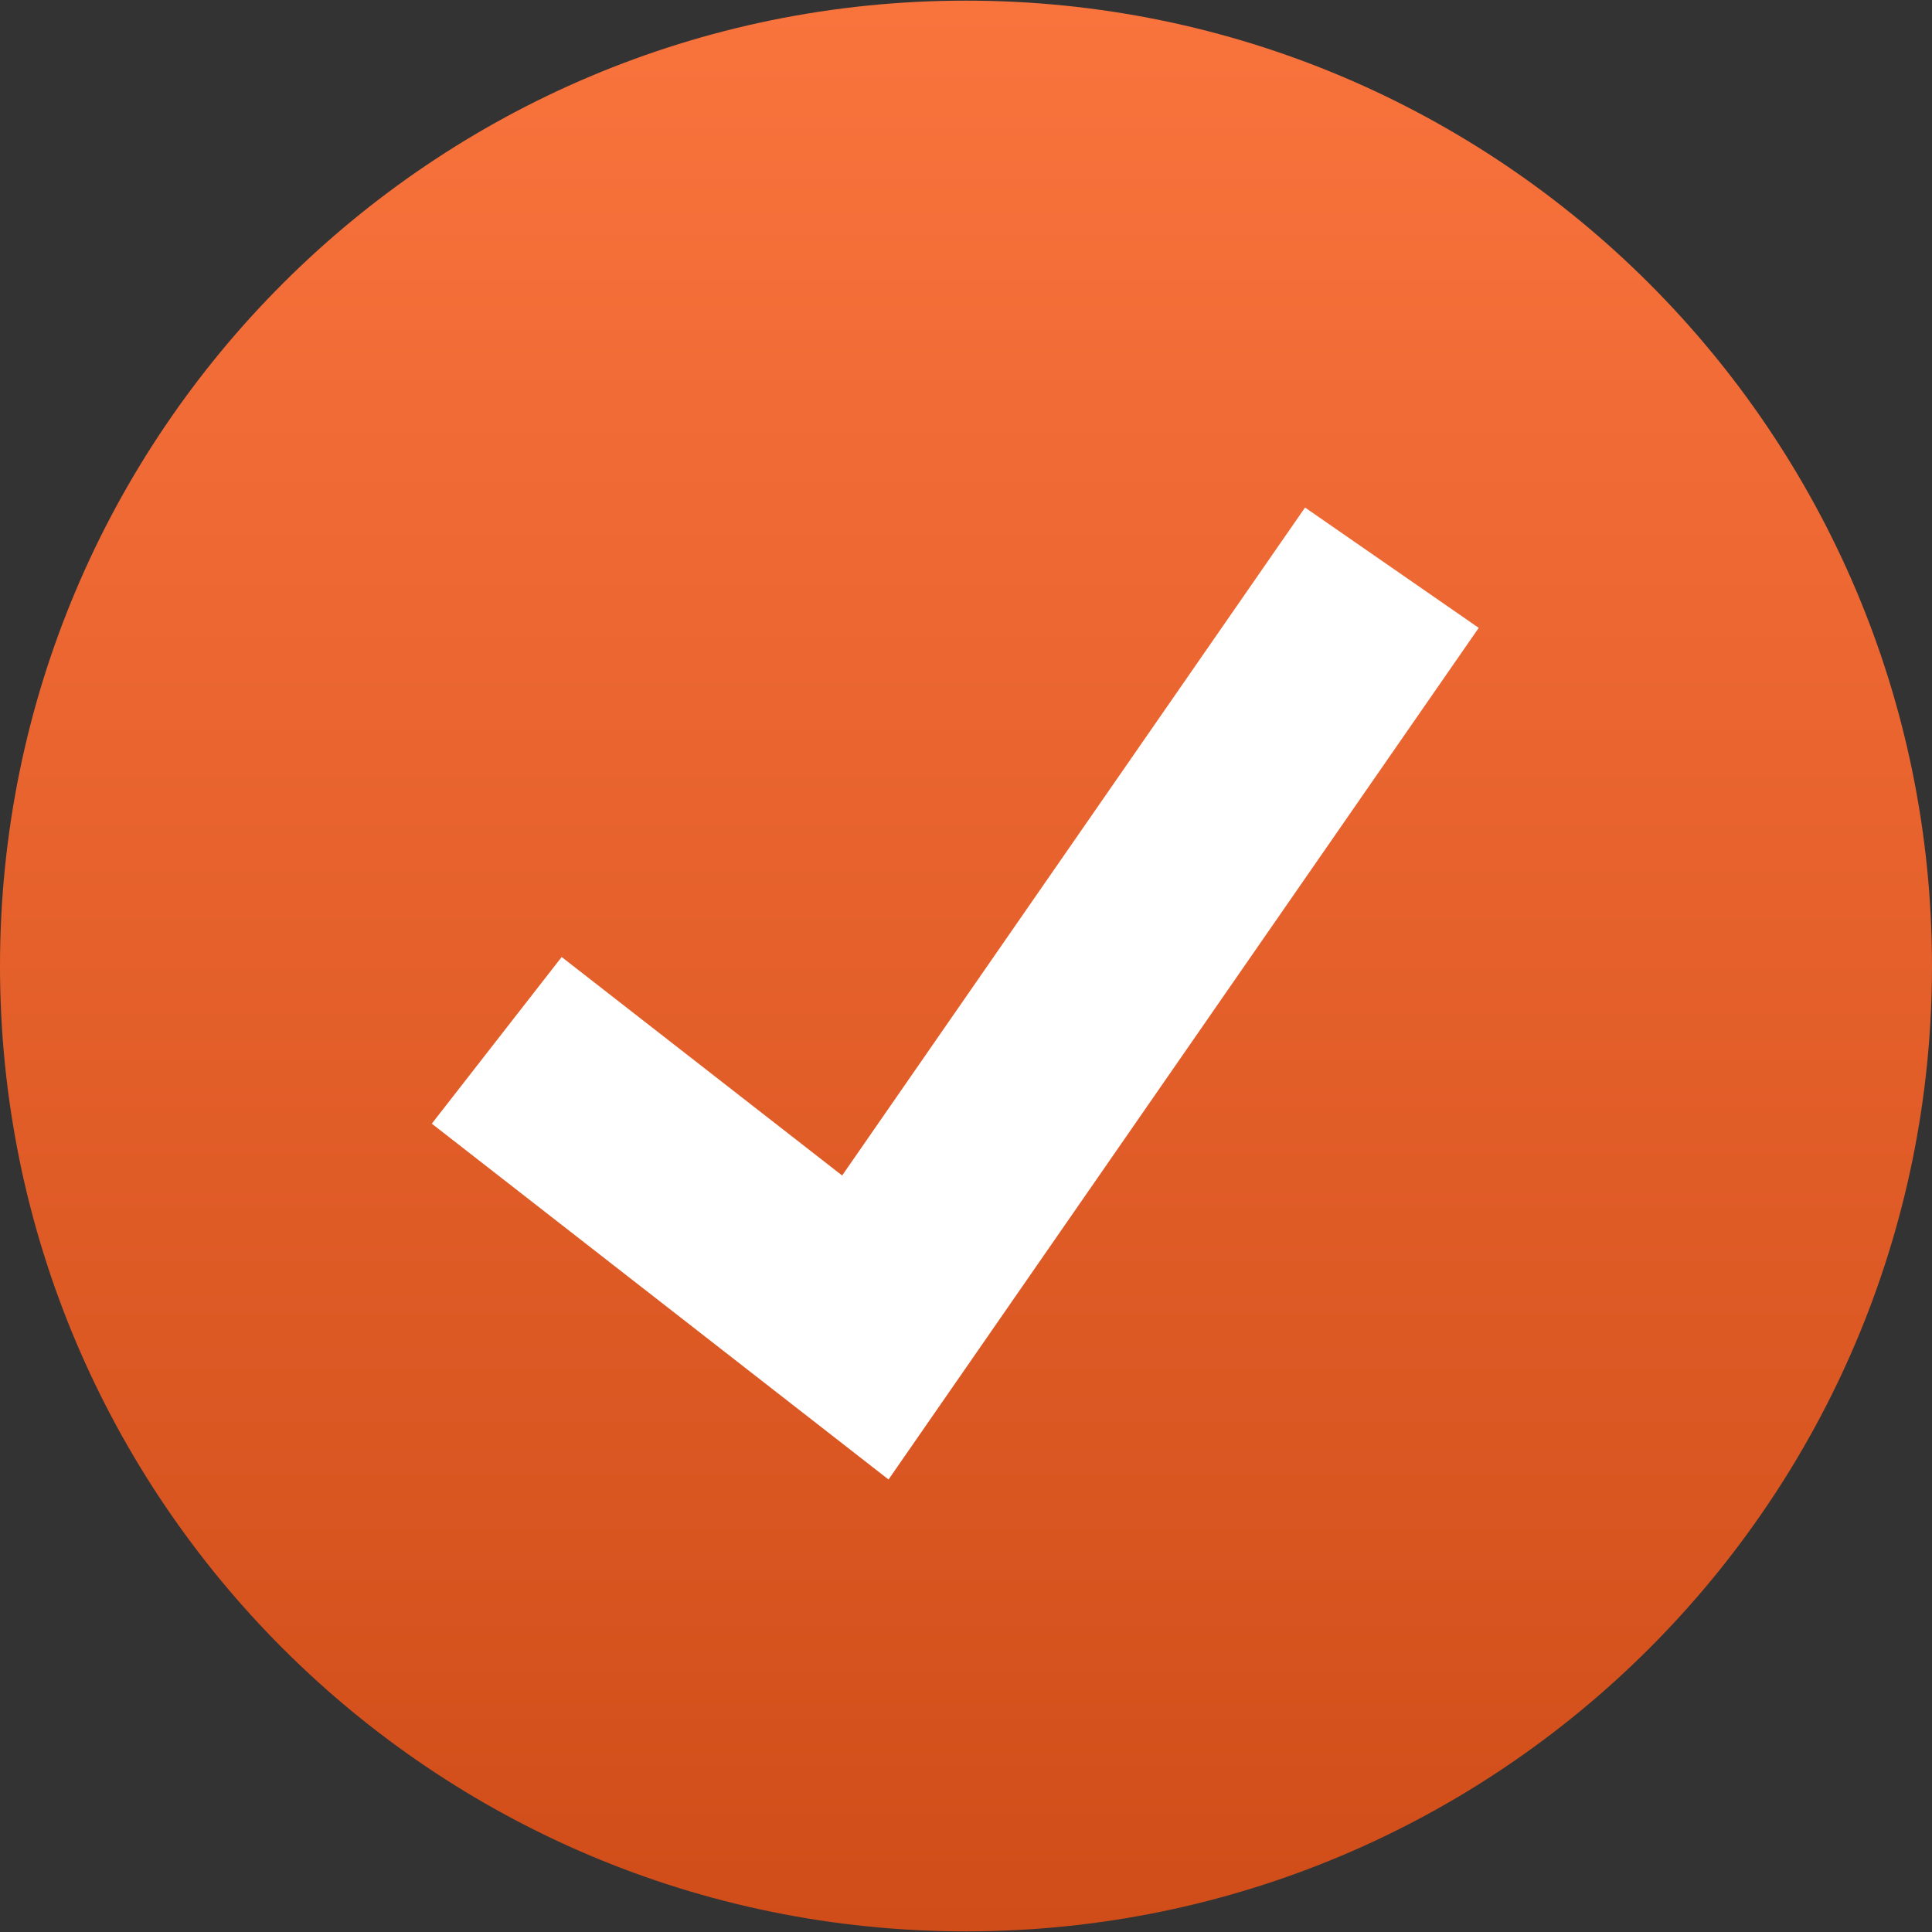 <?xml version="1.0" encoding="UTF-8"?> <svg xmlns="http://www.w3.org/2000/svg" width="512" height="512" viewBox="0 0 512 512" fill="none"><rect x="0" y="0" width="512" height="512" fill="#333333" stroke="none"/> <path d="M256 511.832C397.385 511.832 512 397.292 512 256C512 114.708 397.385 0.168 256 0.168C114.615 0.168 0 114.708 0 256C0 397.292 114.615 511.832 256 511.832Z" fill="url(#paint0_linear)"></path> <path d="M235.472 392.08L114.432 297.784L148.848 253.616L223.176 311.52L345.848 134.504L391.88 166.392L235.472 392.08Z" fill="white"></path> <defs> <linearGradient id="paint0_linear" x1="256" y1="0.168" x2="256" y2="511.832" gradientUnits="userSpaceOnUse"> <stop stop-color="#F9733D"></stop> <stop offset="1" stop-color="#D04D19"></stop> </linearGradient> </defs> </svg> 
